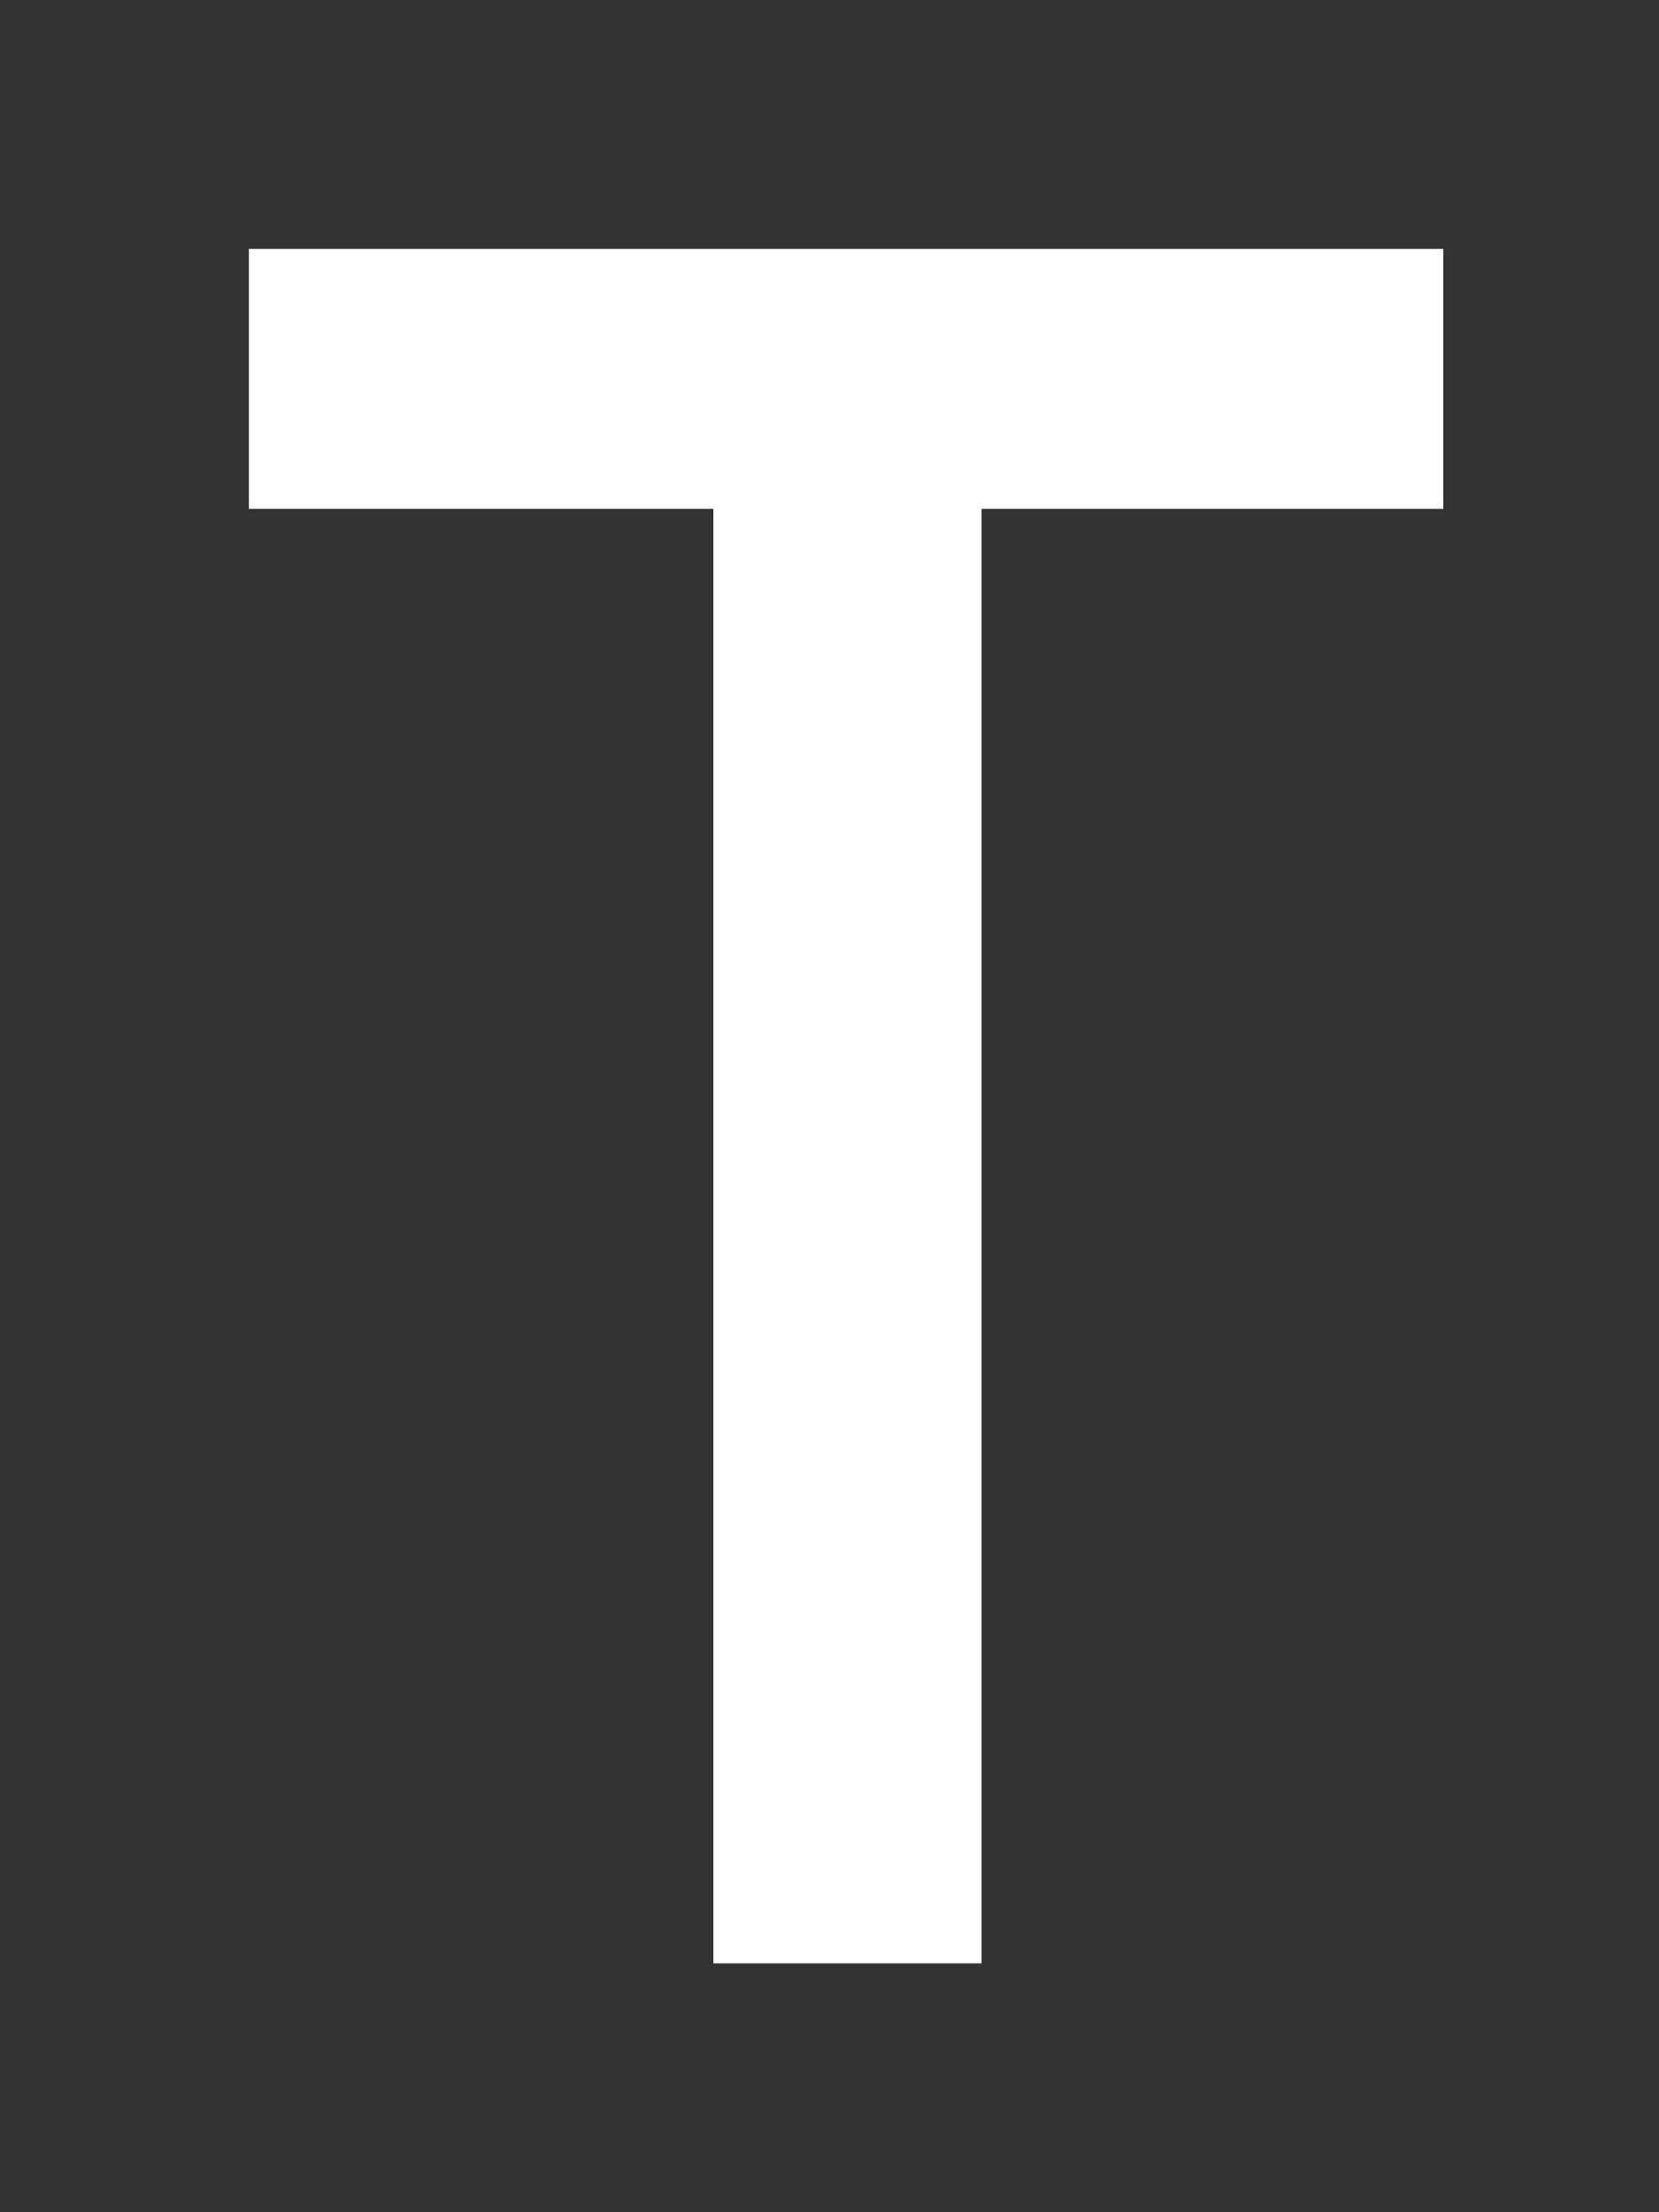 <?xml version="1.0" encoding="utf-8"?>
<svg xmlns="http://www.w3.org/2000/svg" fill="none" height="100%" overflow="visible" preserveAspectRatio="none" style="display: block;" viewBox="0 0 6 8" width="100%">
<rect x="0" y="0" width="6" height="8" fill="#333333" stroke="none"/>
<path d="M3.45 7H2.68V1.74H1V1H5.12V1.74H3.45V7Z" fill="white" id="Vector" stroke="white" stroke-width="0.2"/>
</svg>